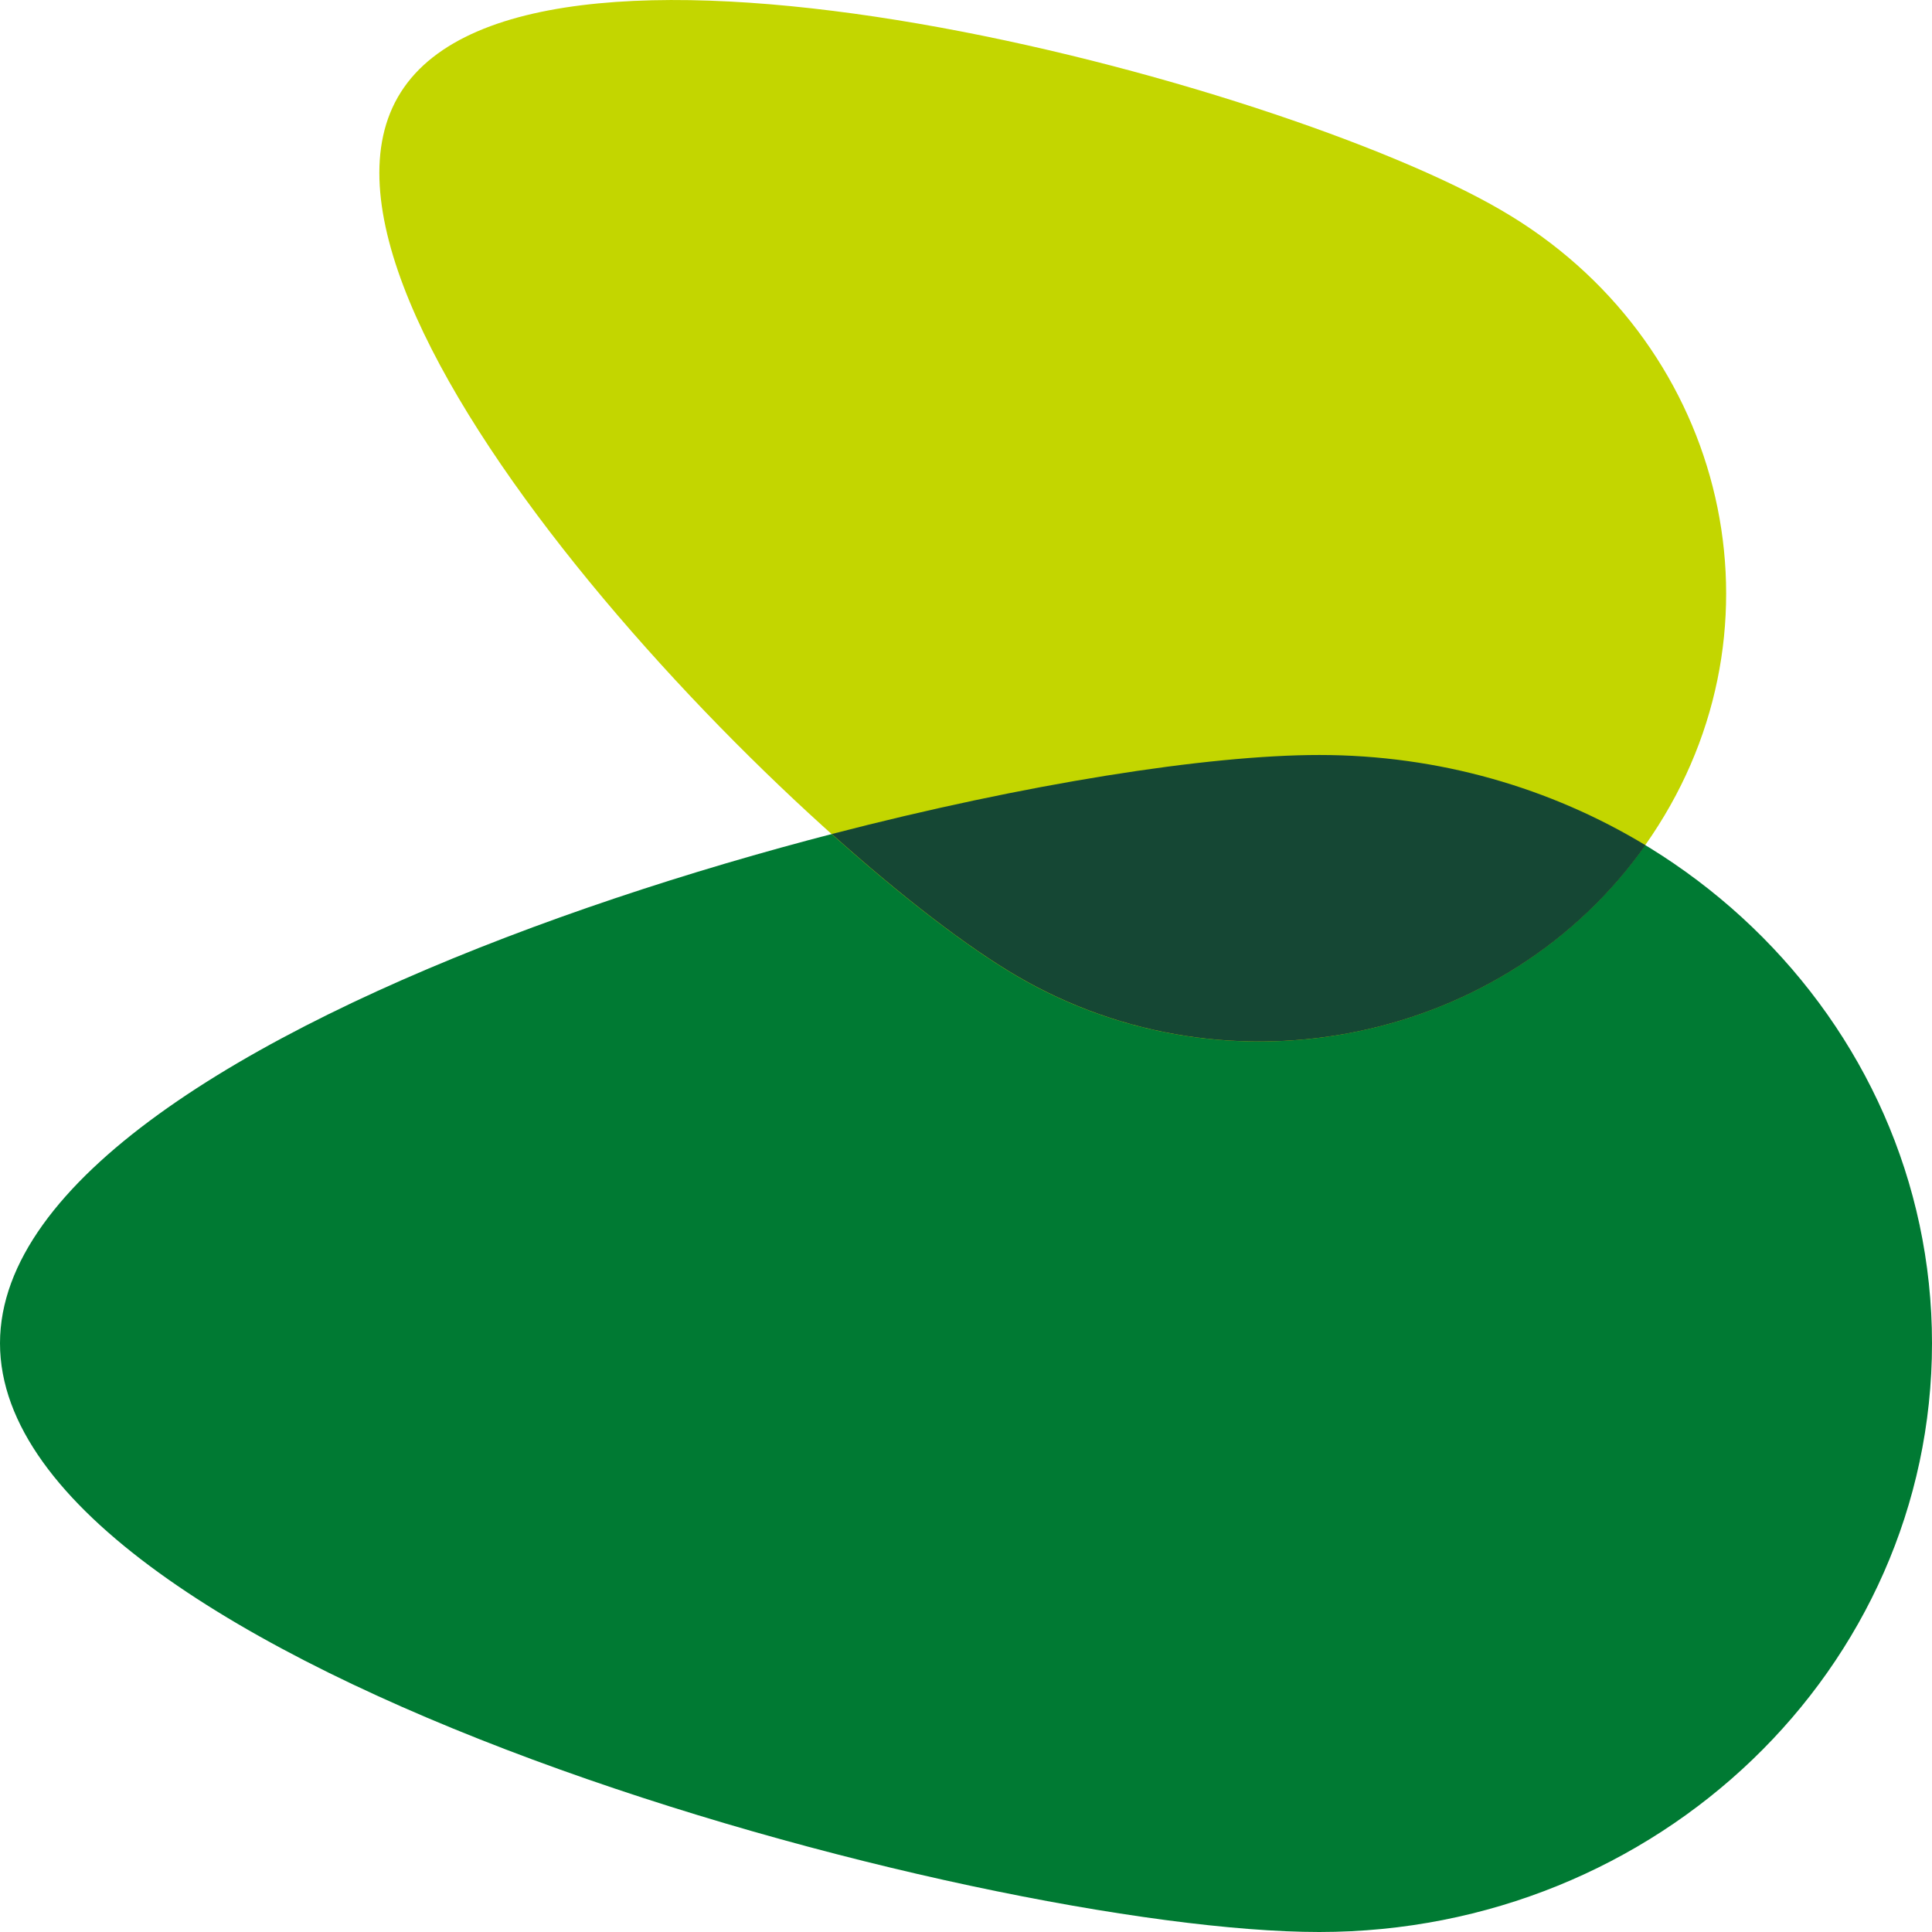 <svg width="32" height="32" viewBox="0 0 32 32" fill="none" xmlns="http://www.w3.org/2000/svg">
<path fill-rule="evenodd" clip-rule="evenodd" d="M21.852 32C16.243 32 0 27.635 0 22.249C0 16.869 16.243 12.505 21.852 12.505C27.455 12.505 32 16.869 32 22.249C32 27.635 27.455 32 21.852 32Z" fill="#007A33"/>
<path fill-rule="evenodd" clip-rule="evenodd" d="M16.845 16.169C13.2 14.038 4.418 5.03 6.638 1.529C8.851 -1.973 21.219 1.347 24.871 3.485C28.516 5.604 29.686 10.174 27.465 13.676C25.252 17.185 20.497 18.301 16.845 16.169Z" fill="#C3D600"/>
<path fill-rule="evenodd" clip-rule="evenodd" d="M13.777 13.814C14.939 14.855 16.025 15.688 16.849 16.169C20.386 18.234 24.959 17.251 27.254 13.999C25.689 13.053 23.837 12.505 21.853 12.505C19.999 12.505 16.984 12.982 13.777 13.814Z" fill="#154734"/>
</svg>
